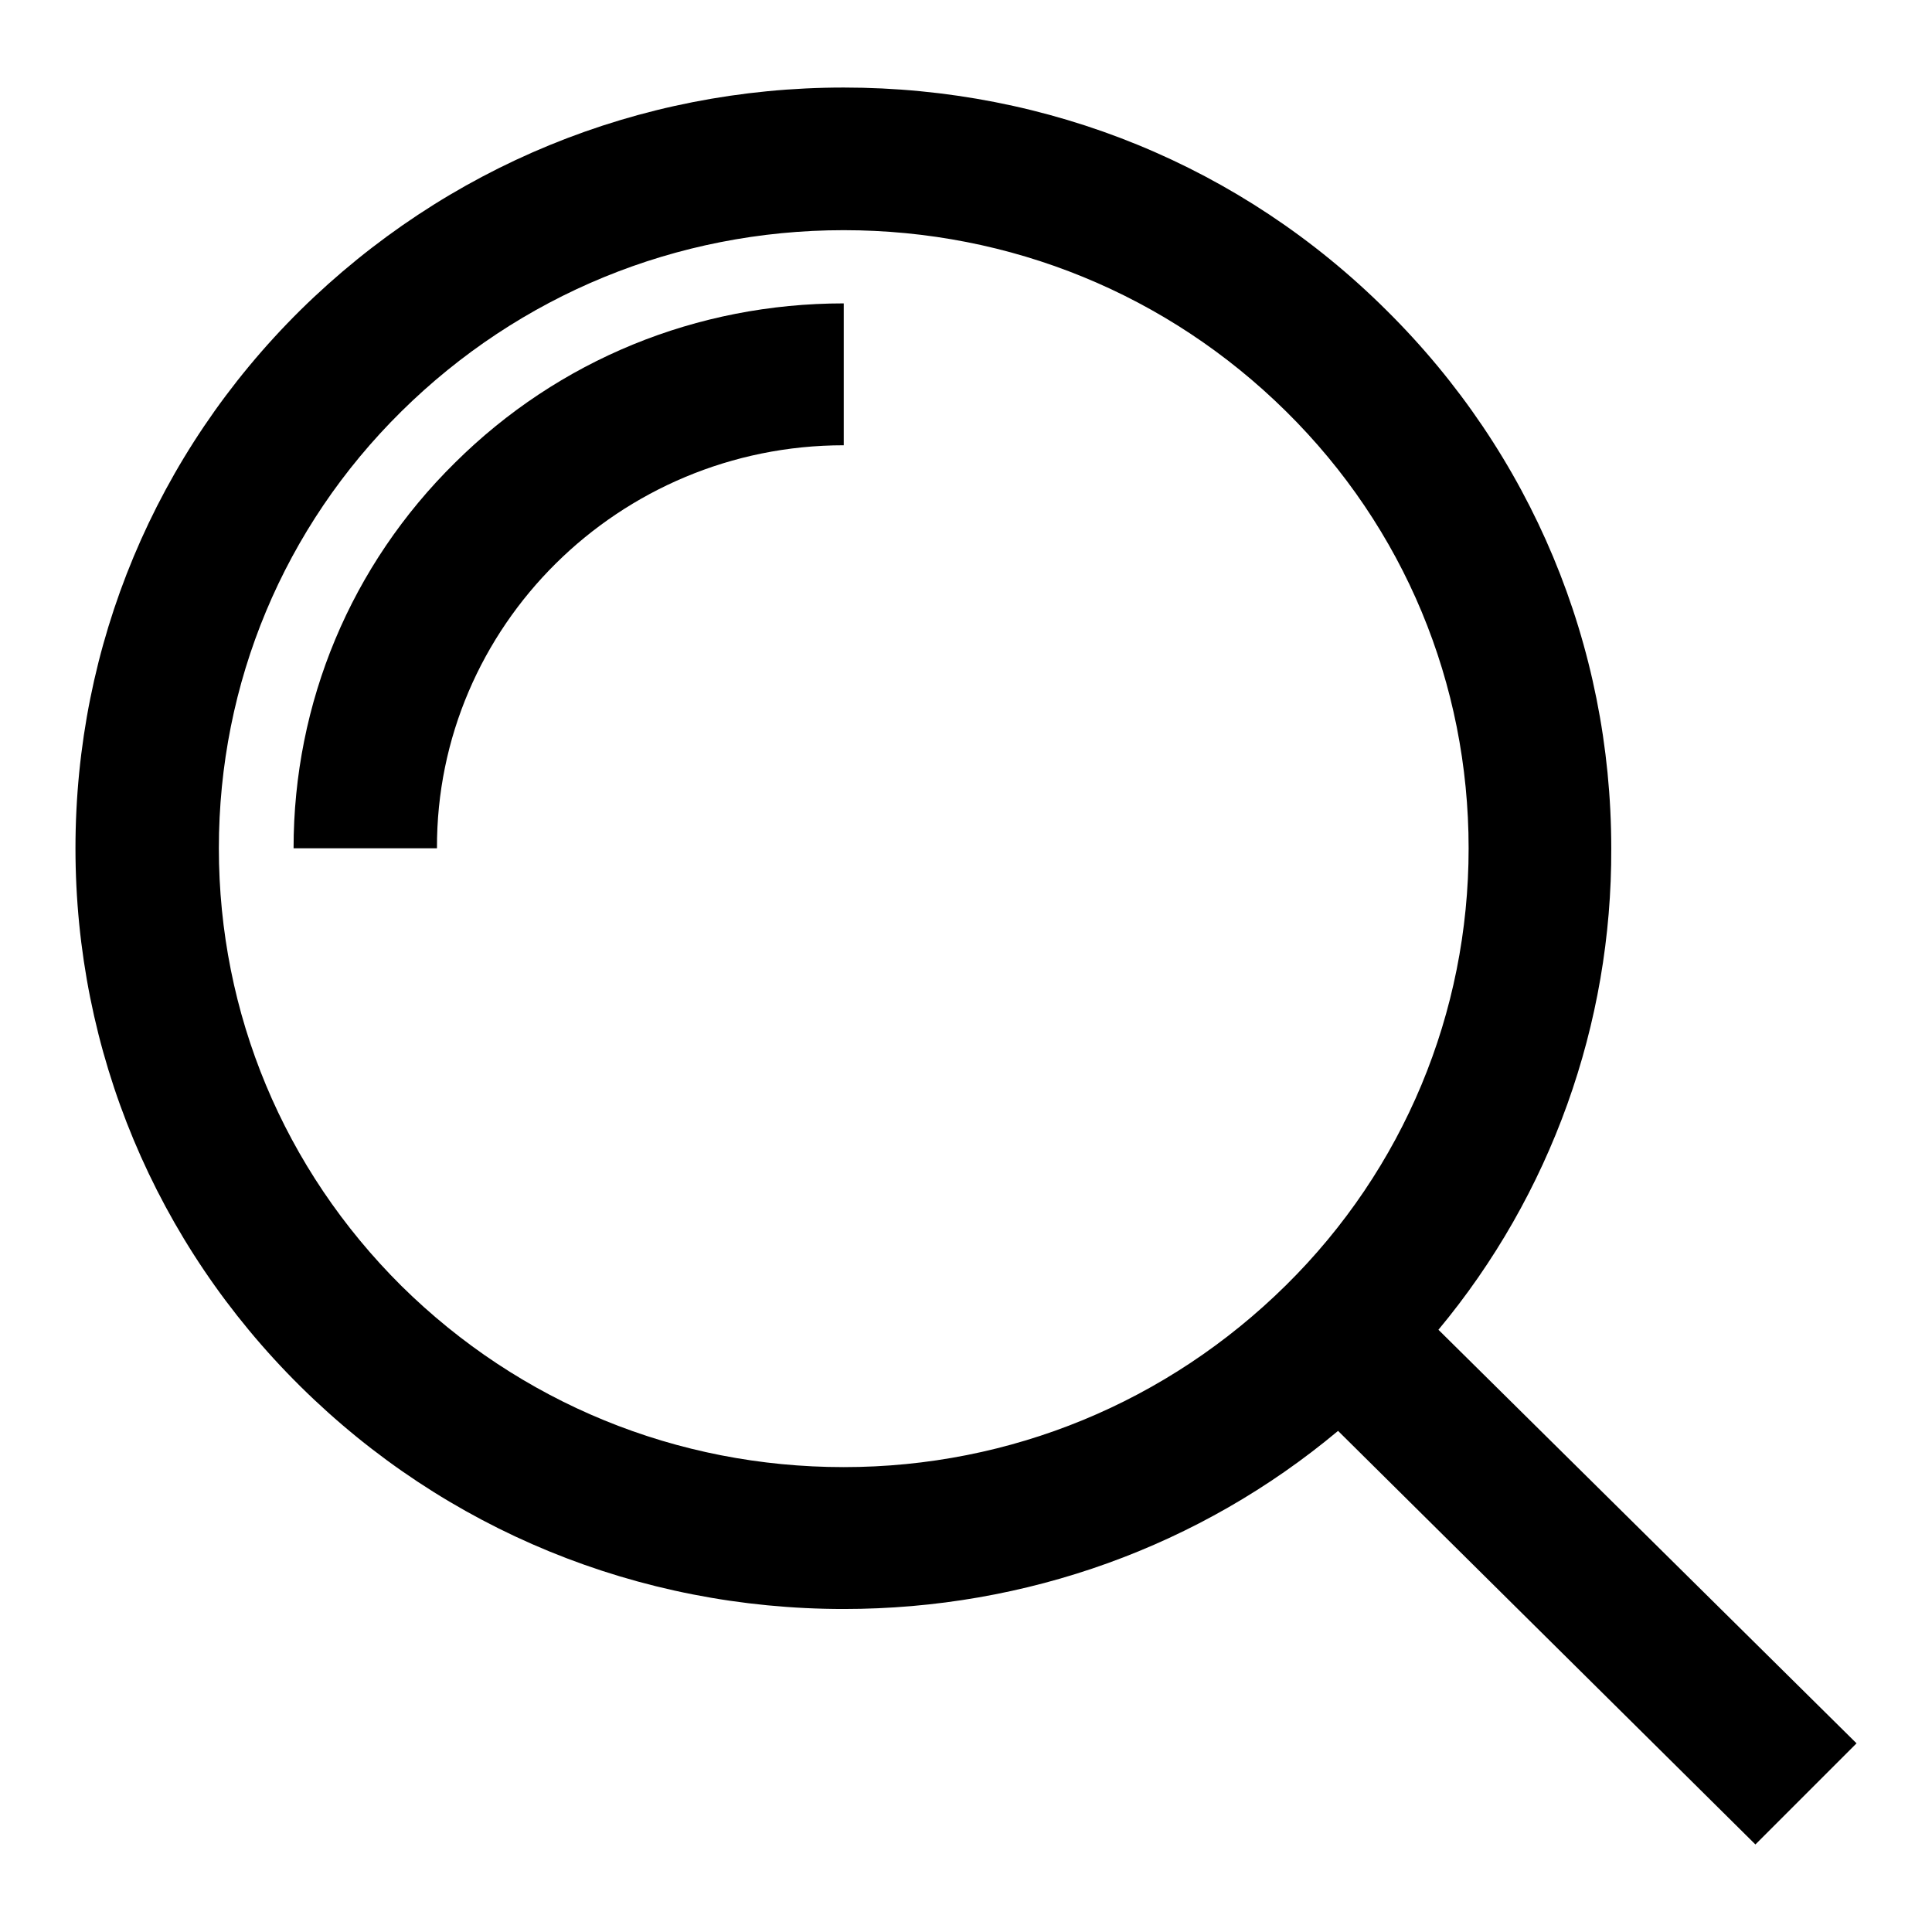 <?xml version="1.0" encoding="utf-8"?>
<!-- Svg Vector Icons : http://www.onlinewebfonts.com/icon -->
<!DOCTYPE svg PUBLIC "-//W3C//DTD SVG 1.1//EN" "http://www.w3.org/Graphics/SVG/1.1/DTD/svg11.dtd">
<svg version="1.1" xmlns="http://www.w3.org/2000/svg" xmlns:xlink="http://www.w3.org/1999/xlink" x="0px" y="0px" viewBox="0 0 256 256" enable-background="new 0 0 256 256" xml:space="preserve">
<g> <path fill="#000000" d="M38.9,112.4h19C57.8,83,82,59,111.8,59V40.2c-19.5,0-37.8,7.5-51.5,21.1C46.5,74.9,38.9,93.1,38.9,112.4z" /> <path fill="#000000" d="M246,231l-55.4-54.8c14.9-17.9,23-40.5,22.9-63.8c0-26.9-10.6-52.3-29.8-71.3C164.5,22,139,11.6,111.8,11.6 c-27.2,0-52.7,10.5-72,29.5C20.6,60.1,10,85.5,10,112.4c0,26.9,10.6,52.3,29.8,71.3c19.2,19,44.8,29.5,72,29.5 c24.2,0,47.2-8.3,65.5-23.6l55.3,54.8L246,231z M111.8,194.4c-22.1,0-42.9-8.5-58.6-24C37.6,154.9,29,134.3,29,112.4 c0-21.9,8.6-42.5,24.2-57.9s36.4-24,58.6-24c22.1,0,42.9,8.5,58.6,24c15.7,15.5,24.2,36.1,24.2,57.9s-8.6,42.5-24.2,57.9 C154.7,185.8,133.9,194.4,111.8,194.4z"/></g>
</svg>